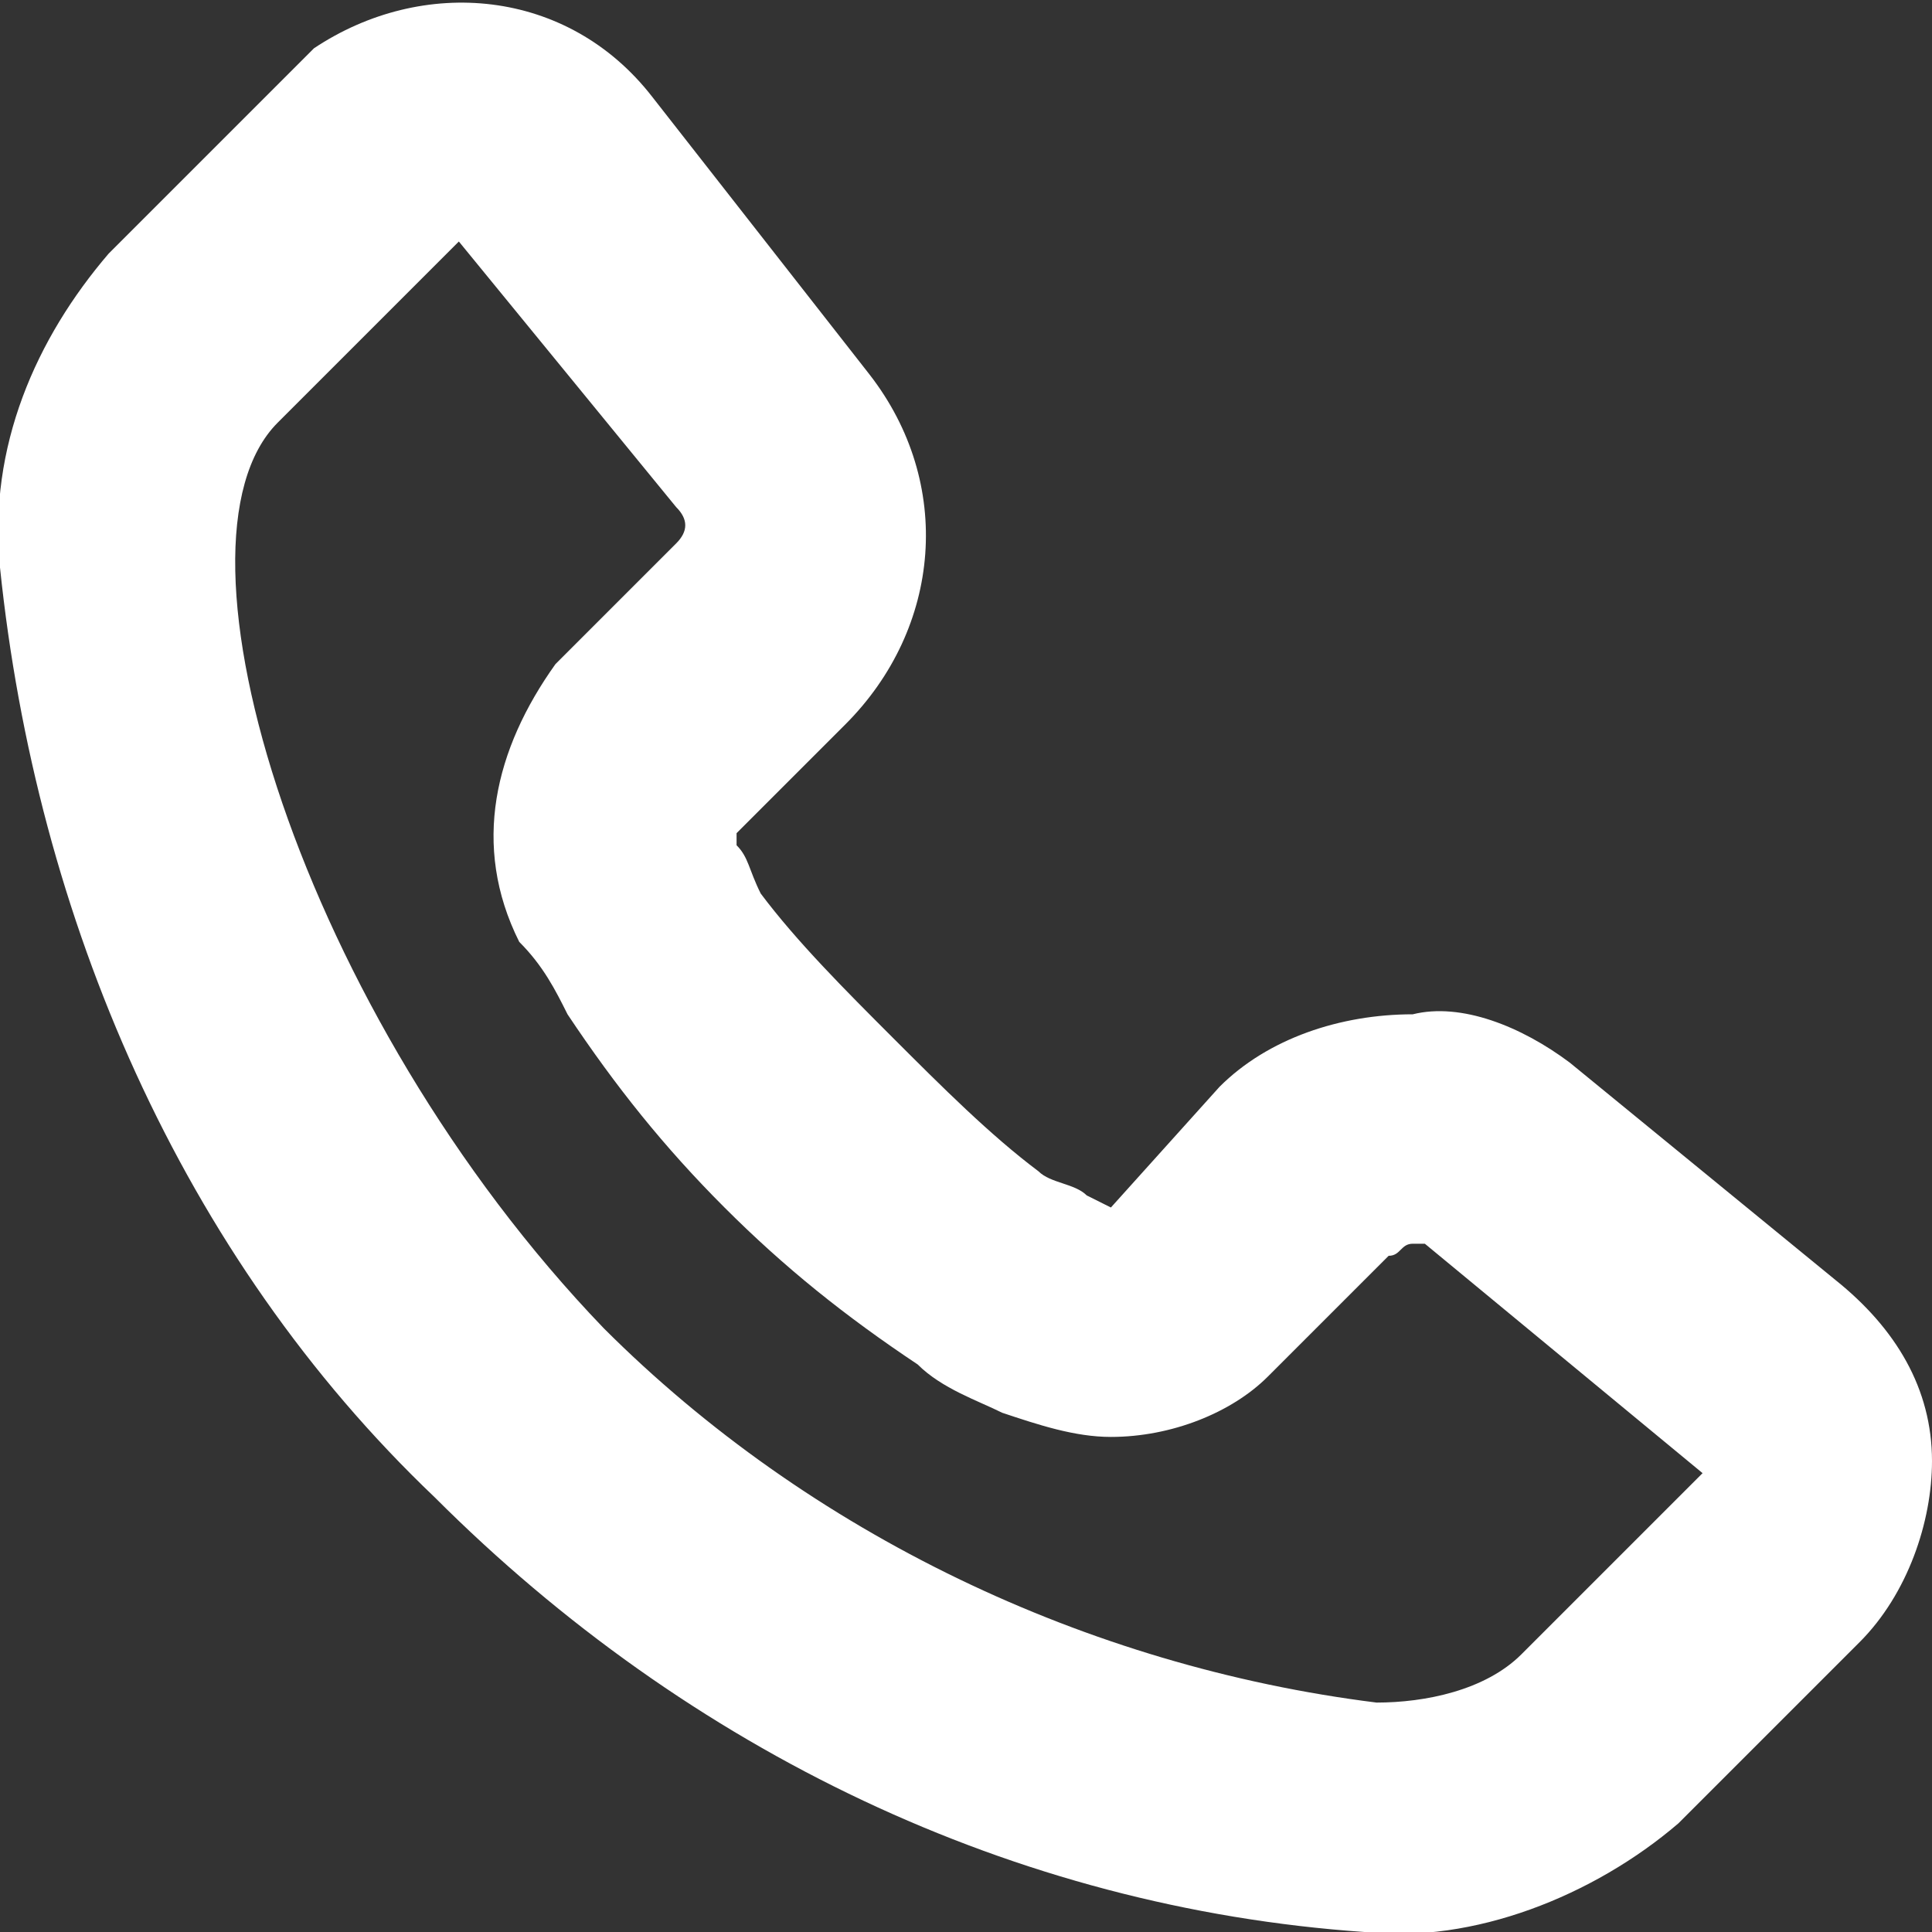 <?xml version="1.0" encoding="utf-8"?>
<!-- Generator: Adobe Illustrator 22.1.0, SVG Export Plug-In . SVG Version: 6.00 Build 0)  -->
<!DOCTYPE svg PUBLIC "-//W3C//DTD SVG 1.1//EN" "http://www.w3.org/Graphics/SVG/1.1/DTD/svg11.dtd">
<svg version="1.1" id="Layer_1" xmlns="http://www.w3.org/2000/svg" xmlns:xlink="http://www.w3.org/1999/xlink" x="0px" y="0px"
	 viewBox="0 0 16 16" style="enable-background:new 0 0 16 16;" xml:space="preserve">
<rect x="0" y="0" width="16" height="16" fill="#333333" stroke="none"/>
<style type="text/css">
	.st0{fill:#FFFFFF;}
</style>
<g id="Layer_2_1_">
	<g id="Layer_1-2">
		<path class="st0" d="M15.2,10.6L13,8.8c-0.4-0.3-0.9-0.5-1.3-0.4c-0.6,0-1.2,0.2-1.6,0.6l-0.9,1L9,9.9C8.9,9.8,8.7,9.8,8.6,9.7
			C8.2,9.4,7.8,9,7.4,8.6C7,8.2,6.6,7.8,6.3,7.4C6.2,7.2,6.2,7.1,6.1,7V6.9L7,6c0.8-0.8,0.9-2,0.2-2.9L5.4,0.8
			c-0.7-0.9-1.9-1-2.8-0.4C2.5,0.5,2.5,0.5,2.4,0.6L0.9,2.1C0.3,2.8-0.1,3.7,0,4.7c0.3,2.9,1.5,5.7,3.6,7.7c2.1,2.1,4.8,3.4,7.7,3.6
			c0.9,0.1,1.9-0.3,2.6-0.9l1.5-1.5c0.4-0.4,0.6-1,0.6-1.5C16,11.5,15.7,11,15.2,10.6z M14.1,12.2l-1.5,1.5
			c-0.3,0.3-0.8,0.4-1.2,0.4C9,13.8,6.7,12.7,5,11C2.5,8.4,1.3,4.5,2.3,3.5L3.8,2l0,0l0,0l1.8,2.2c0.1,0.1,0.1,0.2,0,0.3l-1,1
			C4.1,6.2,3.9,7,4.3,7.8C4.5,8,4.6,8.2,4.7,8.4C5.1,9,5.5,9.5,6,10s1,0.9,1.6,1.3c0.2,0.2,0.5,0.3,0.7,0.4c0.3,0.1,0.6,0.2,0.9,0.2
			c0.5,0,1-0.2,1.3-0.5l1-1c0.1,0,0.1-0.1,0.2-0.1h0.1L14.1,12.2L14.1,12.2L14.1,12.2z"/>
	</g>
</g>
</svg>

